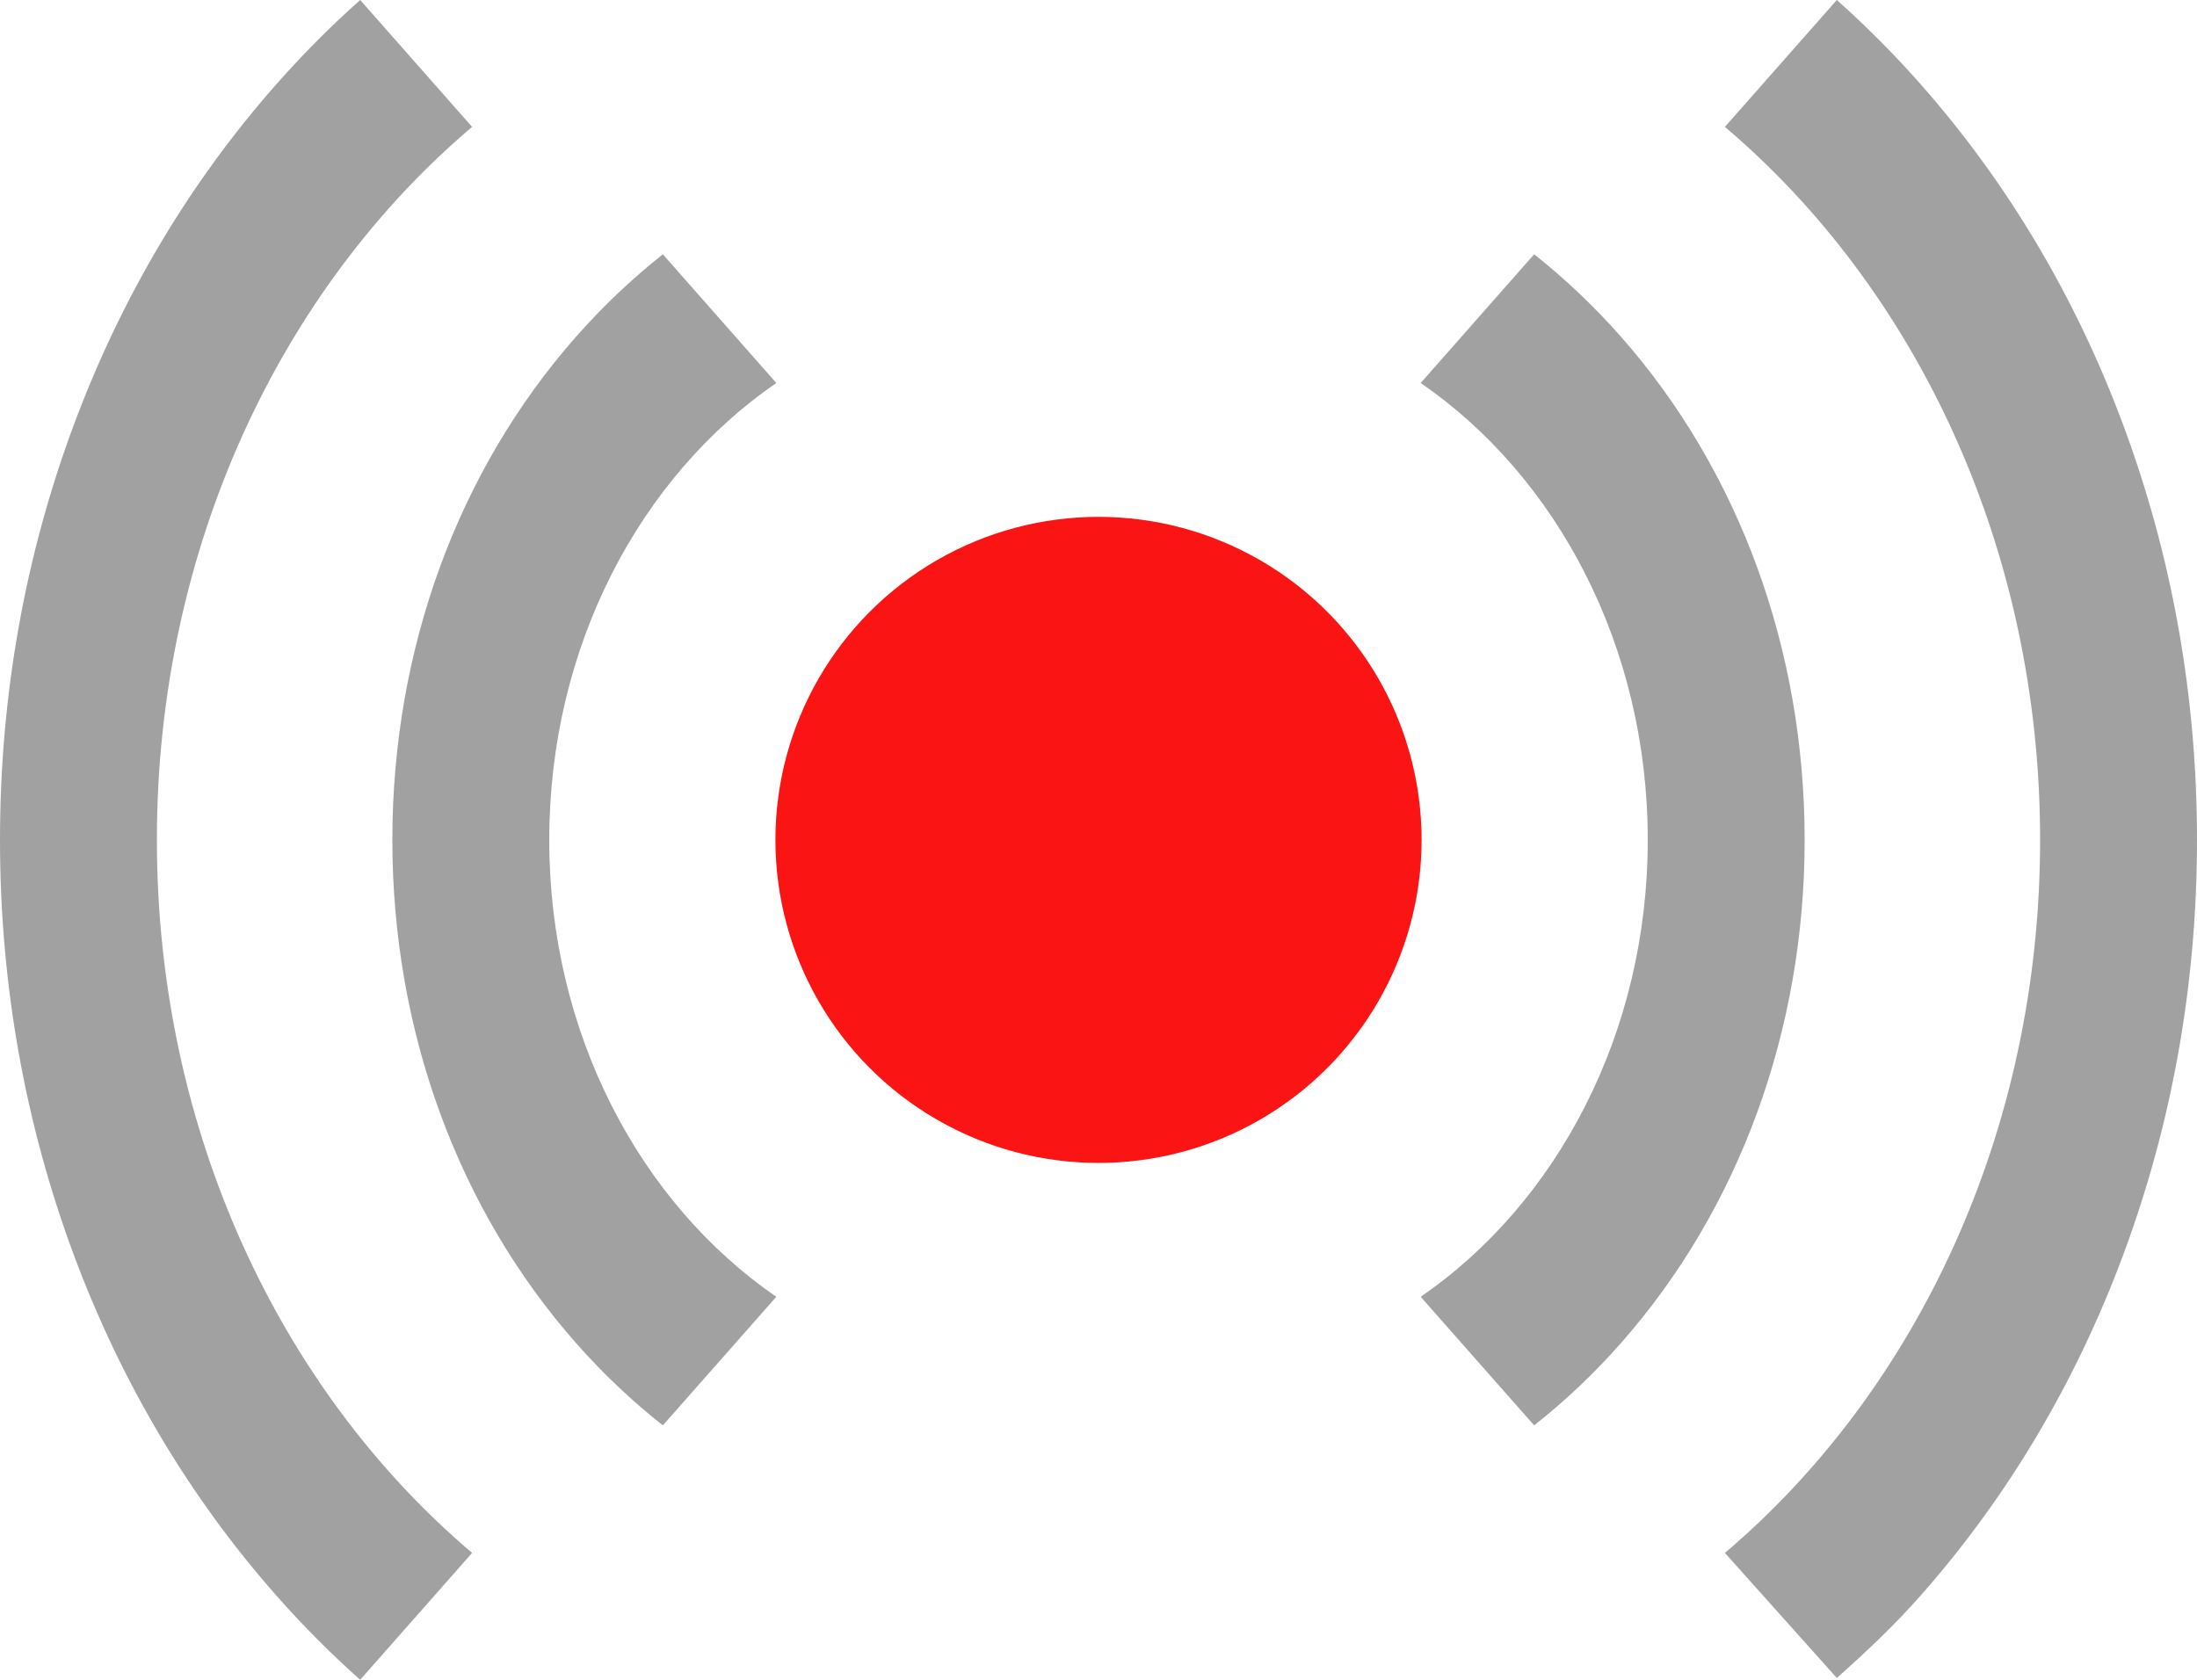 <svg xmlns="http://www.w3.org/2000/svg" width="17px" height="13px" viewBox="0 0 17 13" version="1.1"><title>radio-waves</title><g id="symbols" stroke="none" stroke-width="1" fill="none" fill-rule="evenodd"><g id="Directo/desktop/plegada" transform="translate(-603, -17)"><g id="Group" transform="translate(603, 17)"><circle id="Oval" fill="#FA1414" cx="8.5" cy="6.5" r="2.5"/><g fill="#979797" id="Shape" opacity="0.9"><path d="M4.25,6.5 C4.25,5.001 4.954,3.688 6.007,2.964 L5.129,1.968 C4.892,2.156 4.667,2.368 4.458,2.605 C3.541,3.645 3.036,5.029 3.036,6.5 C3.036,7.971 3.541,9.355 4.458,10.395 C4.667,10.632 4.892,10.844 5.129,11.031 L6.007,10.036 C4.954,9.312 4.25,7.999 4.25,6.5 L4.25,6.5 Z"/><path d="M12.75,6.5 C12.75,7.999 12.046,9.312 10.993,10.036 L11.871,11.031 C12.108,10.844 12.333,10.632 12.542,10.395 C13.459,9.355 13.964,7.971 13.964,6.5 C13.964,5.029 13.459,3.645 12.542,2.605 C12.333,2.368 12.108,2.156 11.871,1.968 L10.993,2.964 C12.046,3.688 12.75,5.001 12.75,6.5 L12.75,6.5 Z"/><path d="M1.214,6.5 C1.214,4.242 2.172,2.238 3.653,0.982 L2.787,0 C2.559,0.203 2.341,0.422 2.134,0.657 C1.465,1.416 0.94,2.299 0.573,3.283 C0.193,4.303 0,5.385 0,6.5 C0,7.615 0.193,8.697 0.573,9.717 C0.94,10.701 1.465,11.584 2.134,12.343 C2.341,12.578 2.559,12.797 2.787,13 L3.653,12.018 C2.172,10.762 1.214,8.758 1.214,6.5 L1.214,6.5 Z"/><path d="M15.786,6.5 C15.786,8.758 14.828,10.762 13.347,12.018 L14.213,12.986 C14.441,12.783 14.659,12.578 14.866,12.343 C15.535,11.584 16.06,10.701 16.427,9.717 C16.807,8.697 17,7.615 17,6.5 C17,5.385 16.807,4.303 16.427,3.283 C16.06,2.299 15.535,1.416 14.866,0.657 C14.659,0.422 14.441,0.203 14.213,0 L13.347,0.982 C14.828,2.238 15.786,4.242 15.786,6.5 L15.786,6.5 Z"/></g></g></g></g></svg>
